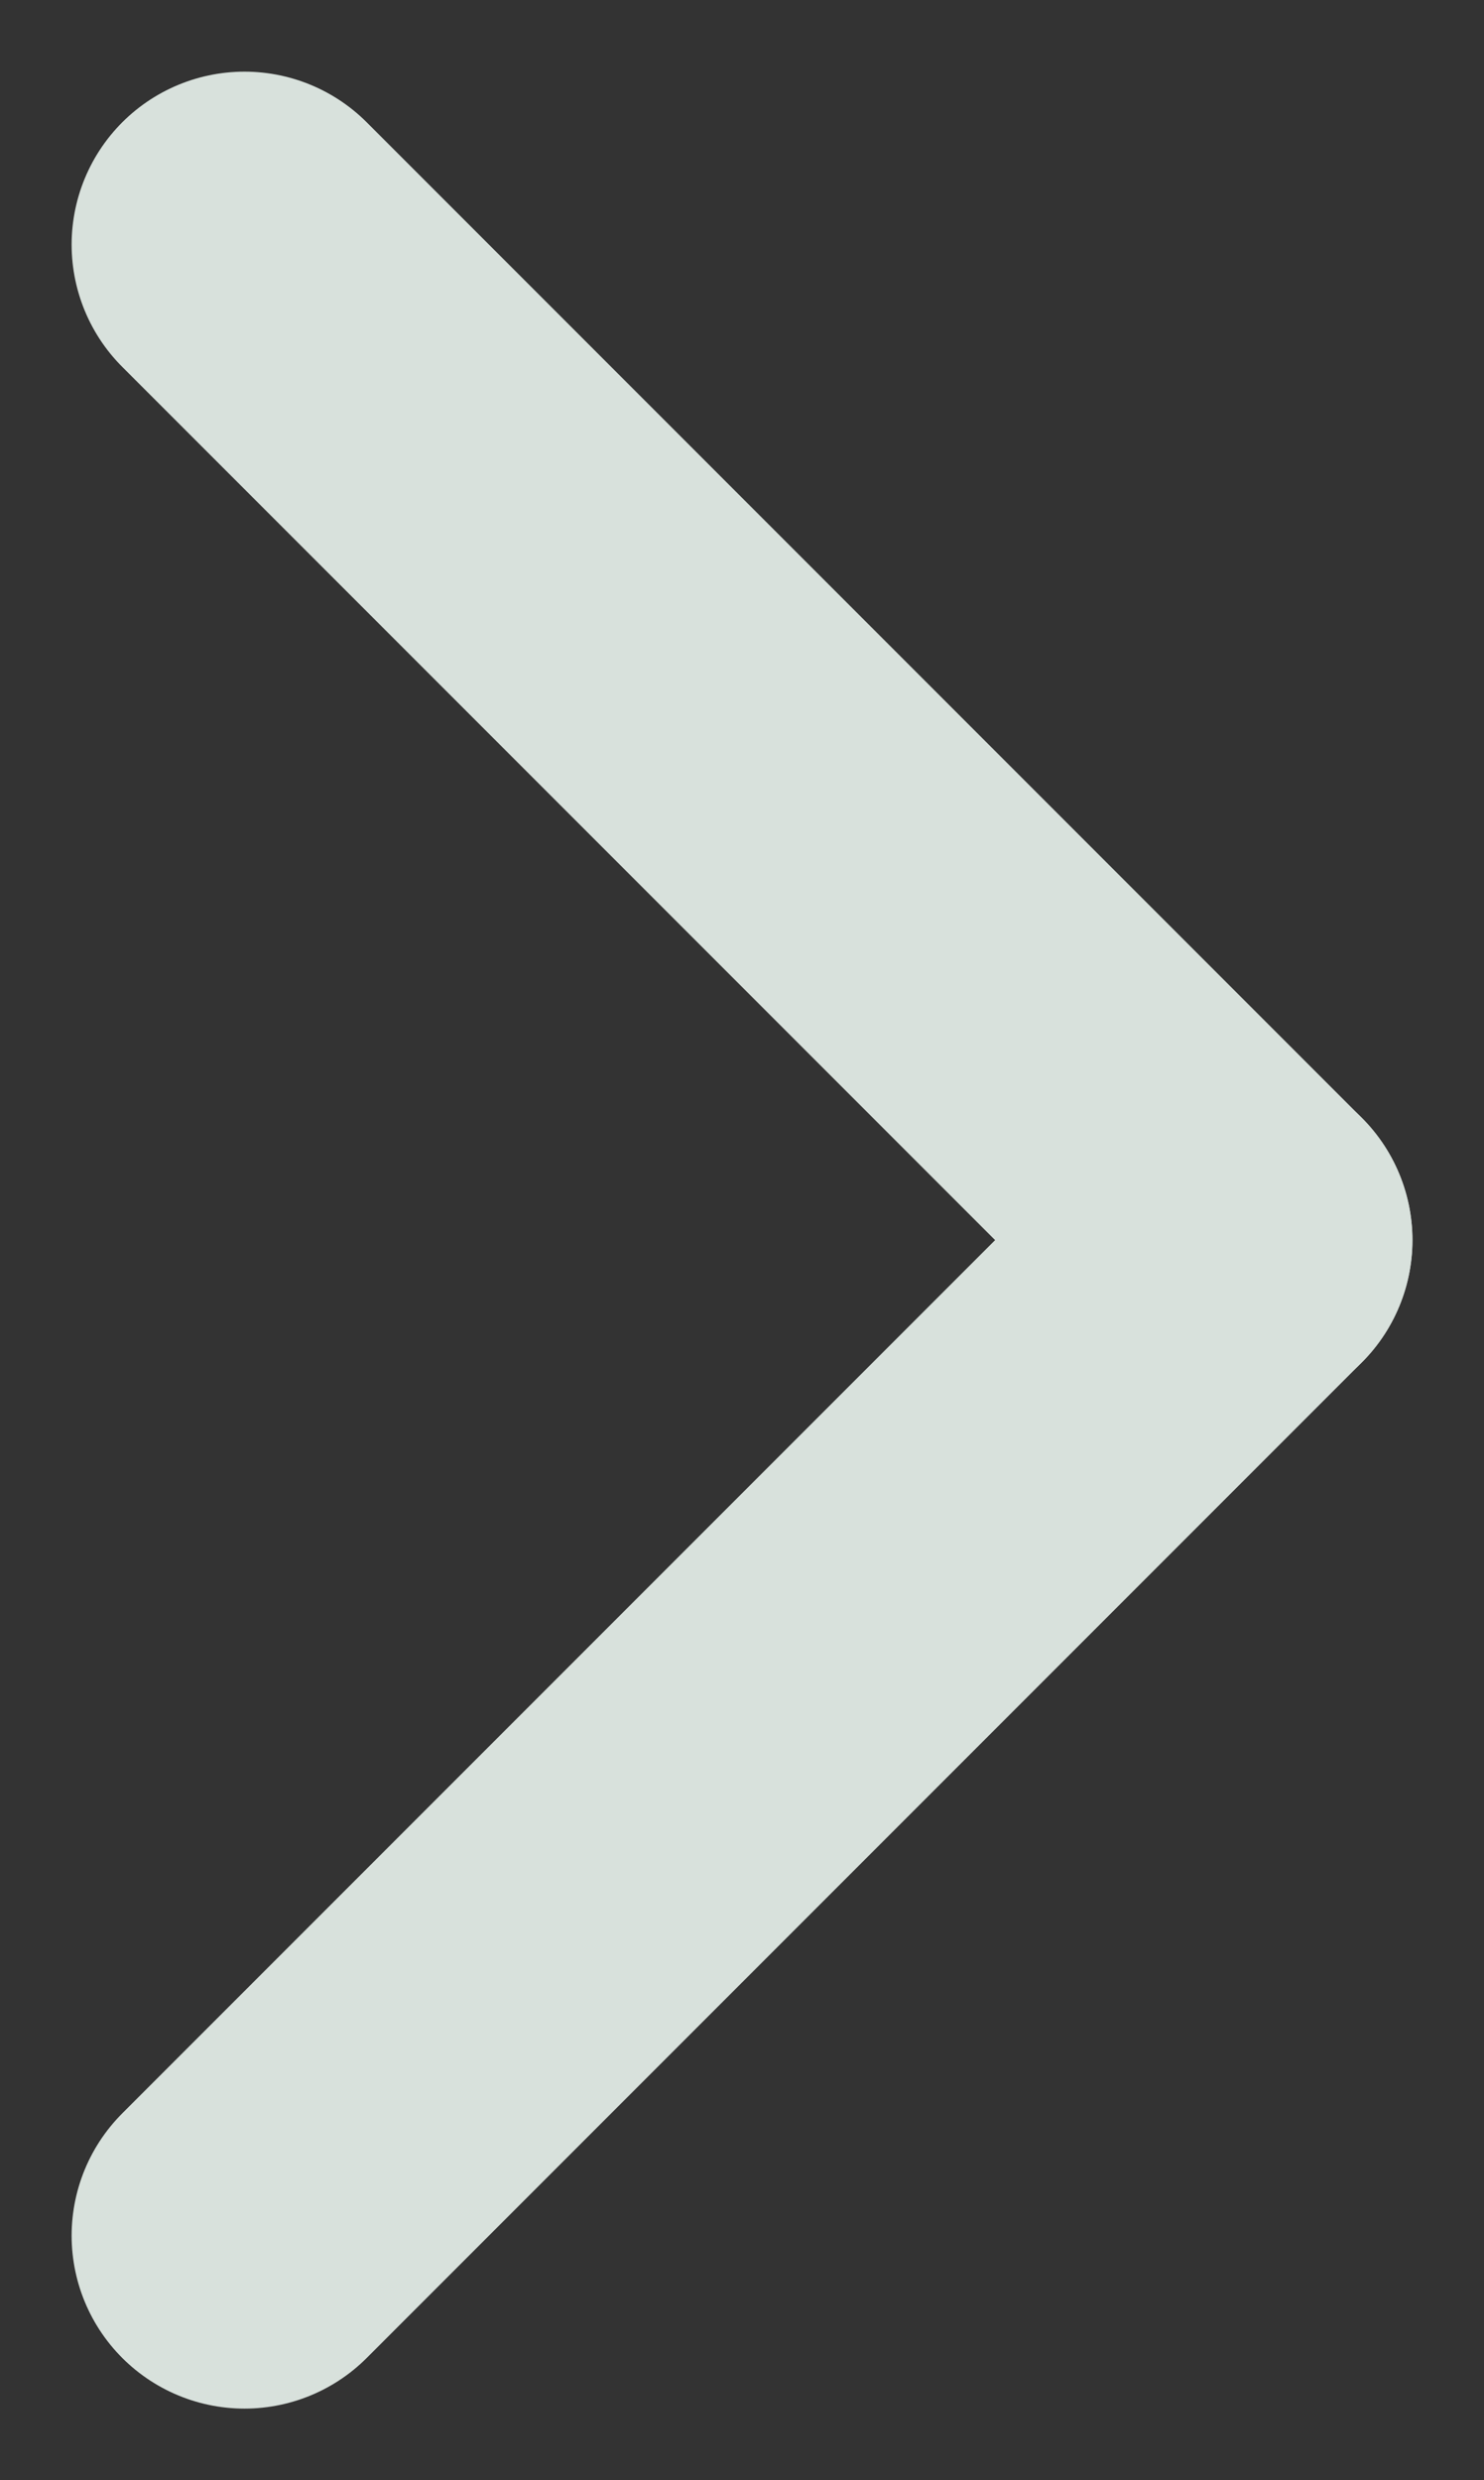 <svg xmlns="http://www.w3.org/2000/svg" width="25.754" height="43.022" viewBox="0 0 25.754 43.022">
  <rect x="0" y="0" width="25.754" height="43.022" fill="#333333" stroke="none"/>
  <g id="Group_21" data-name="Group 21" transform="translate(-872.257 -2070.257)" opacity="0.85">
    <line id="Line_13" data-name="Line 13" x2="17.269" y2="17.269" transform="translate(876.5 2074.5)" fill="none" stroke="#f5fff9" stroke-linecap="round" stroke-width="6"/>
    <line id="Line_14" data-name="Line 14" x1="17.269" y2="17.269" transform="translate(876.5 2091.769)" fill="none" stroke="#f5fff9" stroke-linecap="round" stroke-width="6"/>
  </g>
</svg>
